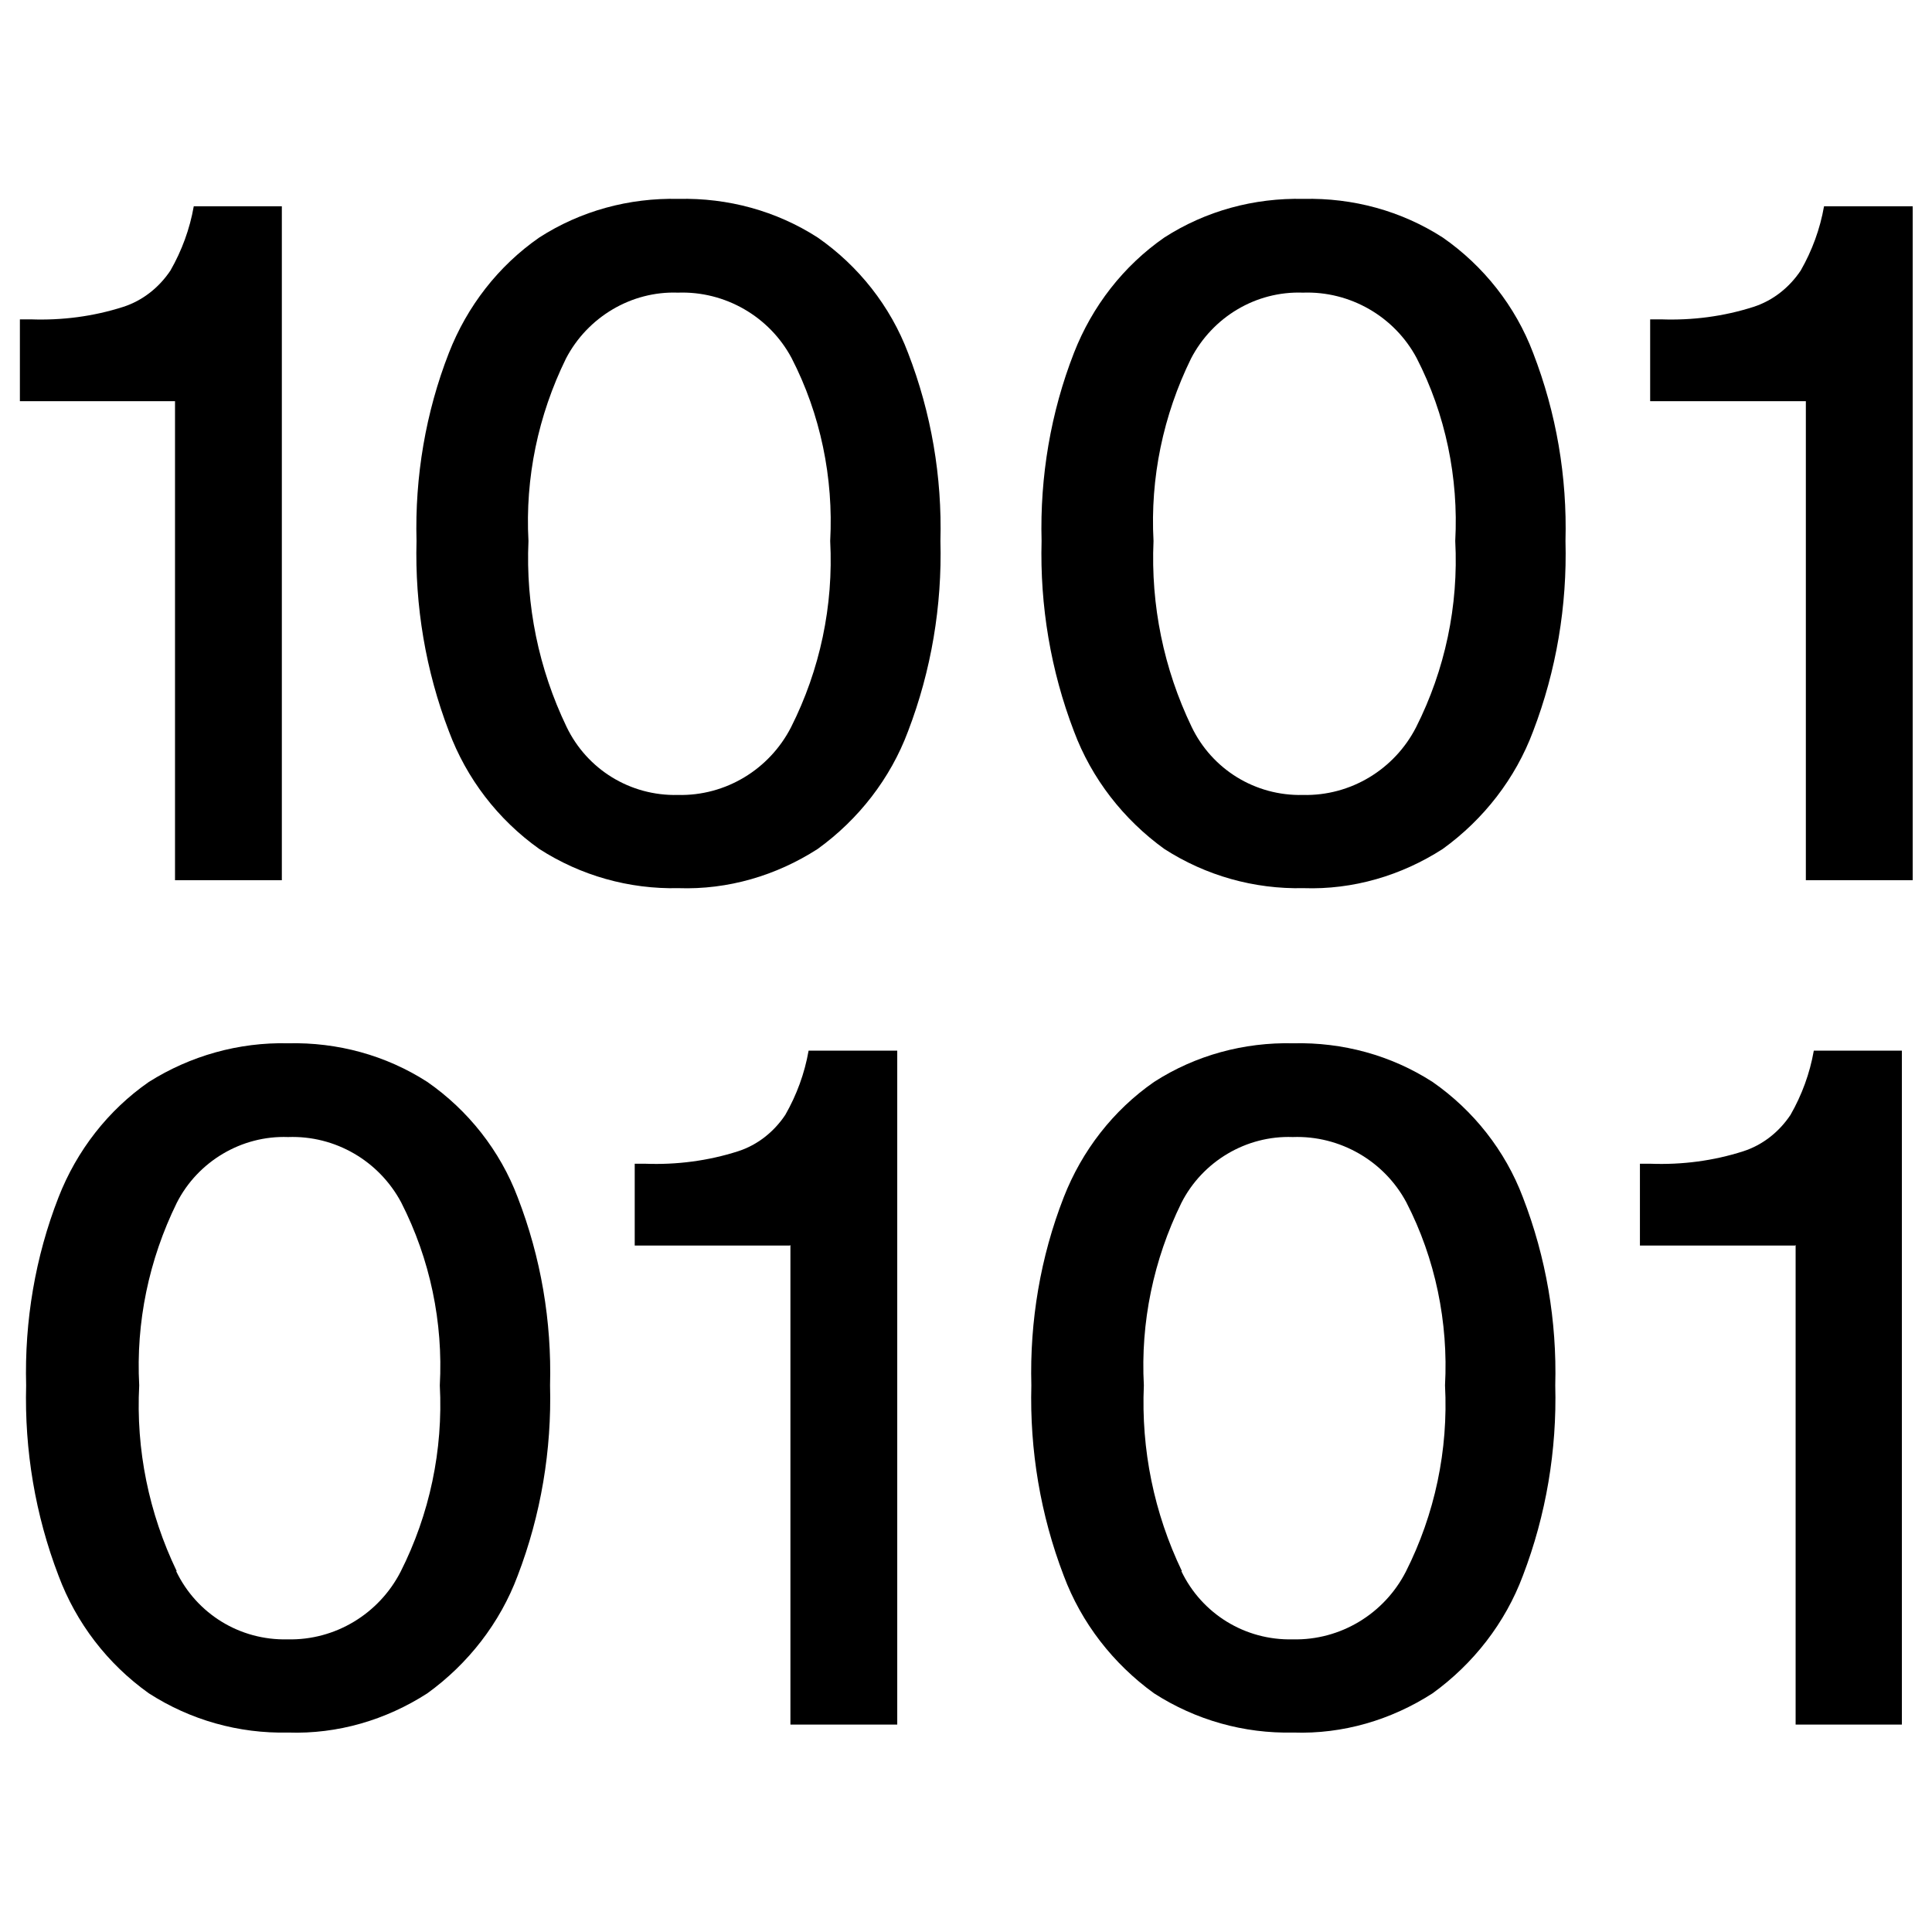 <?xml version="1.0" encoding="UTF-8"?>
<svg id="Layer_1" data-name="Layer 1" xmlns="http://www.w3.org/2000/svg" viewBox="0 0 34 34">
  <g id="Group_760" data-name="Group 760">
    <g id="Group_759" data-name="Group 759">
      <g id="Path_1197" data-name="Path 1197">
        <path d="M3.08,7.06H.35v-1.44h.19c.55.02,1.1-.05,1.63-.22.34-.11.63-.34.83-.64.2-.35.34-.73.41-1.13h1.55v11.86h-1.88V7.06Z"/>
      </g>
      <path id="Path_1198" data-name="Path 1198" d="M9.49,14.94c-.73-.52-1.28-1.24-1.59-2.07-.41-1.07-.6-2.21-.57-3.35-.03-1.13.16-2.26.57-3.31.32-.82.87-1.53,1.59-2.03.73-.47,1.58-.7,2.45-.68.87-.02,1.72.21,2.45.68.72.5,1.28,1.21,1.59,2.03.41,1.06.6,2.18.57,3.31.03,1.14-.16,2.28-.57,3.35-.31.83-.87,1.55-1.59,2.07-.73.47-1.58.72-2.45.69-.87.02-1.72-.22-2.45-.69M9.97,12.79c.36.75,1.12,1.22,1.96,1.2.84.02,1.61-.45,1.99-1.19.51-1.01.75-2.14.69-3.28.06-1.11-.17-2.23-.68-3.22-.39-.73-1.17-1.18-2-1.15-.82-.03-1.59.43-1.97,1.16-.49,1-.72,2.1-.66,3.21-.05,1.13.18,2.25.67,3.27"/>
      <path id="Path_1199" data-name="Path 1199" d="M20.49,14.94c-.72-.52-1.28-1.24-1.59-2.07-.41-1.07-.6-2.21-.57-3.35-.03-1.13.16-2.26.57-3.31.32-.82.87-1.53,1.59-2.03.73-.47,1.58-.7,2.45-.68.87-.02,1.72.21,2.45.68.72.5,1.28,1.21,1.59,2.03.41,1.06.6,2.18.57,3.31.03,1.14-.16,2.28-.57,3.35-.31.83-.87,1.55-1.59,2.07-.73.47-1.58.72-2.45.69-.87.02-1.72-.22-2.45-.69M20.97,12.79c.36.75,1.12,1.22,1.96,1.2.84.02,1.61-.45,1.99-1.19.51-1.01.75-2.14.69-3.28.06-1.11-.17-2.23-.68-3.22-.39-.73-1.17-1.18-2-1.15-.83-.03-1.59.43-1.97,1.16-.49,1-.72,2.1-.66,3.21-.05,1.13.18,2.25.67,3.27"/>
      <g id="Path_1200" data-name="Path 1200">
        <path d="M31.77,7.06h-2.73v-1.44h.19c.55.02,1.1-.05,1.63-.22.34-.11.63-.34.83-.64.2-.35.34-.73.41-1.13h1.56v11.86h-1.88V7.06Z"/>
      </g>
      <path id="Path_1201" data-name="Path 1201" d="M2.62,29.8c-.73-.52-1.28-1.24-1.59-2.07-.41-1.07-.6-2.21-.57-3.35-.03-1.13.16-2.26.57-3.31.32-.82.87-1.53,1.59-2.03.73-.46,1.58-.7,2.45-.68.87-.02,1.72.21,2.45.68.72.5,1.28,1.21,1.59,2.03.41,1.06.6,2.18.57,3.31.03,1.14-.16,2.28-.57,3.35-.31.83-.87,1.55-1.59,2.07-.73.47-1.58.72-2.45.69-.87.02-1.72-.22-2.45-.69M3.1,27.65c.36.75,1.12,1.22,1.96,1.2.84.02,1.61-.45,1.99-1.19.51-1.01.75-2.14.69-3.28.06-1.11-.17-2.22-.68-3.22-.39-.73-1.16-1.18-1.99-1.15-.82-.03-1.59.43-1.96,1.16-.49,1-.72,2.1-.66,3.21-.06,1.13.17,2.25.66,3.27"/>
      <g id="Path_1202" data-name="Path 1202">
        <path d="M13.9,21.92h-2.73v-1.44h.19c.55.02,1.1-.05,1.63-.22.34-.11.63-.34.83-.64.2-.35.34-.73.41-1.13h1.56v11.86h-1.88v-8.44Z"/>
      </g>
      <path id="Path_1203" data-name="Path 1203" d="M20.31,29.8c-.72-.52-1.28-1.24-1.59-2.07-.41-1.07-.6-2.21-.57-3.35-.03-1.13.16-2.26.57-3.31.32-.82.87-1.53,1.59-2.03.73-.47,1.58-.7,2.45-.68.87-.02,1.72.21,2.45.68.72.5,1.28,1.21,1.59,2.03.41,1.06.6,2.18.57,3.31.03,1.14-.16,2.28-.57,3.35-.31.83-.87,1.55-1.59,2.07-.73.47-1.58.72-2.45.69-.87.02-1.72-.22-2.45-.69M20.79,27.65c.36.75,1.12,1.22,1.96,1.2.84.02,1.61-.45,1.99-1.19.51-1.01.75-2.14.69-3.28.06-1.11-.17-2.23-.68-3.22-.39-.73-1.17-1.18-2-1.15-.82-.03-1.59.43-1.96,1.16-.49,1-.72,2.1-.66,3.21-.05,1.13.18,2.25.67,3.27"/>
      <g id="Path_1204" data-name="Path 1204">
        <path d="M31.59,21.92h-2.73v-1.44h.19c.55.02,1.1-.05,1.63-.22.34-.11.63-.34.83-.64.2-.35.34-.73.41-1.13h1.55v11.86h-1.87v-8.44Z"/>
      </g>
    </g>
  </g>
</svg>